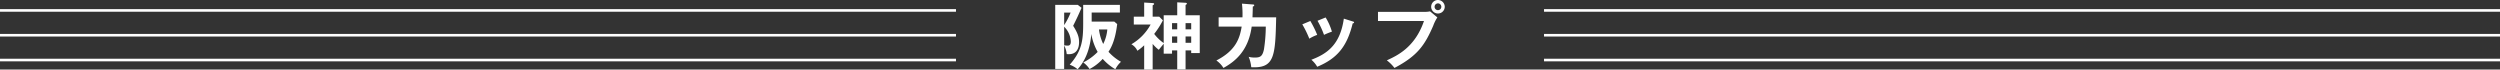 <svg xmlns="http://www.w3.org/2000/svg" width="957.128" height="26.628" viewBox="0 0 957.128 26.628"><rect x="0" y="0" width="957.128" height="26.628" fill="#333333" stroke="none"/><g transform="translate(591.128 3.991)"><path d="M6747.719,811.456h366" transform="translate(-6747.718 -811.456)" fill="none" stroke="#fff" stroke-width="1"/><path d="M6747.719,811.456h366" transform="translate(-6747.718 -801.959)" fill="none" stroke="#fff" stroke-width="1"/><path d="M6747.719,811.456h366" transform="translate(-6747.718 -792.463)" fill="none" stroke="#fff" stroke-width="1"/></g><g transform="translate(404)"><path d="M-65.044-22.568H-73.7V1.96h3.416V-7.028a8.516,8.516,0,0,1,.98,3.3c.476.028.644.028.868.028,2.716,0,3.864-1.988,3.864-4.592,0-1.764-.392-3.332-2.268-6.272,1.568-3.164,1.736-3.528,3.22-6.888ZM-63-15.456c0,6.72-.56,10.528-5.152,15.792a9.87,9.87,0,0,1,3.024,1.736c4.06-4.424,4.984-10.248,5.236-13.524a21.02,21.02,0,0,0,2.436,6.888A20.76,20.76,0,0,1-62.972-.532a9.362,9.362,0,0,1,2.408,2.52A17.6,17.6,0,0,0-55.524-1.9,19.573,19.573,0,0,0-50.68,2.072,9.775,9.775,0,0,1-48.524-.784,18.709,18.709,0,0,1-53.312-4.62c.784-1.2,2.548-3.976,3.332-10.612l-1.12-.952h-8.652v-3.472h10.808v-2.912H-63Zm9.24,2.3a15.188,15.188,0,0,1-1.568,5.544,17.716,17.716,0,0,1-1.624-5.544Zm-14.056-6.468A25.176,25.176,0,0,1-70.28-14.84v-4.788ZM-70.28-14.2A8.4,8.4,0,0,1-67.732-8.54c0,1.148-.42,1.568-1.2,1.568a9.107,9.107,0,0,1-1.344-.14Zm43.288-4.4h-5.18v10.64a16.235,16.235,0,0,1-3.64-3.5A32.217,32.217,0,0,0-32.48-16.66l-1.4-1.4H-36.4V-22.4a3.5,3.5,0,0,0,.336-.224.378.378,0,0,0,.224-.336c0-.224-.336-.308-.56-.308l-3.248-.2v5.4h-3.976v3.024h6.44A19.519,19.519,0,0,1-44.548-7.5a5.6,5.6,0,0,1,2.3,2.492,18.811,18.811,0,0,0,2.6-2.1v9.3H-36.4V-7.644a13.075,13.075,0,0,0,2.352,2.268c.448-.588,1.624-2.016,1.876-2.324v3.808h3.192v-1.26h1.988v7.28H-23.8v-7.28h2.156v1.036h3.276V-18.592H-23.8V-22.54c.252-.14.5-.28.5-.532,0-.168-.168-.28-.5-.308l-3.192-.168Zm0,5.376H-28.98V-15.6h1.988ZM-23.8-15.6h2.156v2.38H-23.8Zm0,5.124h2.156v2.408H-23.8Zm-3.192,2.408H-28.98v-2.408h1.988Zm24.78-14.98a36.29,36.29,0,0,1,.2,5.236h-9.128v3.556h8.82c-.728,4.4-2.184,9.128-9.688,12.964A9.722,9.722,0,0,1-9.3,1.568C-5.124-.756.2-4.7,1.512-14.252h5.4a59.432,59.432,0,0,1-.7,8.708C5.628-2.8,4.732-2.408,2.66-2.408a8.738,8.738,0,0,1-2.3-.28,13.313,13.313,0,0,1,.98,3.976c8.96.476,9.212-4.2,9.548-19.1H1.82c.084-2.352.112-3.416.112-4.116.392-.084.56-.336.56-.5,0-.252-.2-.28-.56-.308Zm23.1,7.924a38.376,38.376,0,0,1,2.688,5.488A14.43,14.43,0,0,1,26.6-11.088a38.988,38.988,0,0,0-2.632-5.32Zm5.824-1.372a34.75,34.75,0,0,1,2.492,5.4,27.682,27.682,0,0,1,3.024-1.232,21.932,21.932,0,0,0-2.408-5.432Zm10.08-.812C35.364-7.14,30.184-3.78,24.36-1.568A10.255,10.255,0,0,1,26.6,1.12c7.756-3.22,11.424-7.84,13.58-16.6.168-.028.532-.112.532-.392,0-.224-.224-.28-.5-.364Zm36.036-7.14a2.6,2.6,0,0,0-2.6,2.6,2.593,2.593,0,0,0,2.6,2.576,2.593,2.593,0,0,0,2.6-2.576A2.617,2.617,0,0,0,72.828-24.444Zm0,1.288a1.309,1.309,0,0,1,1.288,1.316,1.285,1.285,0,0,1-1.288,1.288A1.285,1.285,0,0,1,71.54-21.84,1.309,1.309,0,0,1,72.828-23.156Zm-22.96,3.248v3.5H67.48C64.008-6.244,57.12-3.108,53.256-1.344a15.013,15.013,0,0,1,2.912,2.912c8.988-4.7,11.676-8.9,14.812-16.072A15.612,15.612,0,0,1,72.6-17.78L69.8-20.1a8.872,8.872,0,0,1-1.932.2Z" transform="translate(73.696 24.444)" fill="#fff"/></g><g transform="translate(0 3.991)"><path d="M6747.719,811.456h366" transform="translate(-6747.718 -811.456)" fill="none" stroke="#fff" stroke-width="1"/><path d="M6747.719,811.456h366" transform="translate(-6747.718 -801.959)" fill="none" stroke="#fff" stroke-width="1"/><path d="M6747.719,811.456h366" transform="translate(-6747.718 -792.463)" fill="none" stroke="#fff" stroke-width="1"/></g></svg>